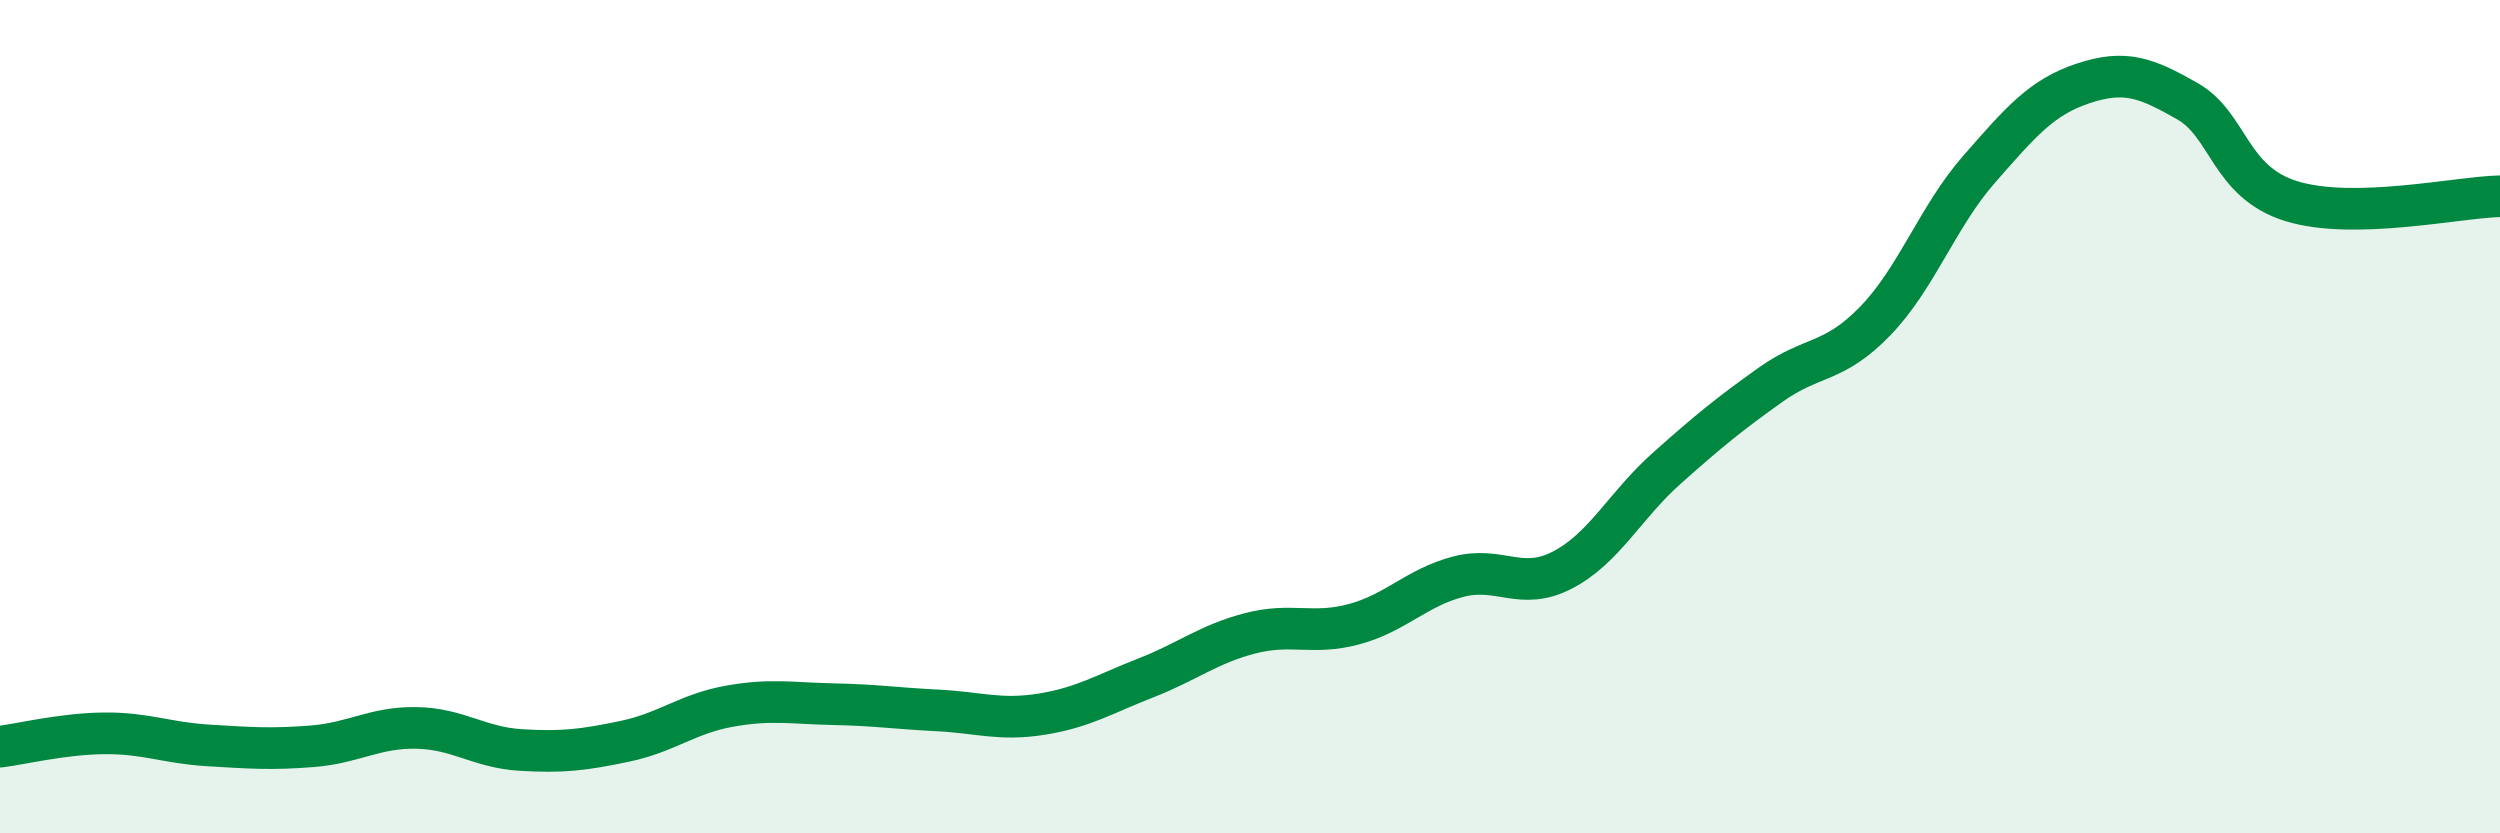 
    <svg width="60" height="20" viewBox="0 0 60 20" xmlns="http://www.w3.org/2000/svg">
      <path
        d="M 0,17.92 C 0.5,17.86 1.5,17.61 2.5,17.6 C 3.5,17.59 4,17.83 5,17.89 C 6,17.95 6.5,17.99 7.5,17.91 C 8.5,17.83 9,17.45 10,17.47 C 11,17.49 11.5,17.94 12.5,18 C 13.5,18.06 14,18 15,17.79 C 16,17.58 16.5,17.13 17.5,16.95 C 18.5,16.77 19,16.88 20,16.9 C 21,16.92 21.5,17 22.5,17.05 C 23.5,17.1 24,17.3 25,17.14 C 26,16.98 26.5,16.66 27.5,16.27 C 28.5,15.88 29,15.46 30,15.2 C 31,14.94 31.5,15.25 32.5,14.98 C 33.5,14.71 34,14.1 35,13.84 C 36,13.58 36.5,14.2 37.5,13.68 C 38.5,13.16 39,12.13 40,11.24 C 41,10.35 41.5,9.94 42.5,9.23 C 43.5,8.52 44,8.74 45,7.71 C 46,6.68 46.5,5.2 47.5,4.06 C 48.5,2.92 49,2.33 50,2 C 51,1.67 51.5,1.86 52.5,2.43 C 53.5,3 53.5,4.37 55,4.83 C 56.5,5.29 59,4.73 60,4.71L60 20L0 20Z"
        fill="#008740"
        opacity="0.1"
        stroke-linecap="round"
        stroke-linejoin="round"
      />
      <path
        d="M 0,17.92 C 0.5,17.86 1.5,17.61 2.5,17.6 C 3.5,17.59 4,17.83 5,17.89 C 6,17.95 6.5,17.99 7.5,17.91 C 8.5,17.83 9,17.45 10,17.47 C 11,17.49 11.5,17.94 12.5,18 C 13.5,18.06 14,18 15,17.79 C 16,17.58 16.5,17.13 17.5,16.95 C 18.5,16.77 19,16.88 20,16.9 C 21,16.92 21.5,17 22.5,17.05 C 23.5,17.1 24,17.3 25,17.14 C 26,16.98 26.5,16.66 27.5,16.27 C 28.5,15.88 29,15.46 30,15.2 C 31,14.94 31.5,15.25 32.5,14.98 C 33.5,14.71 34,14.1 35,13.84 C 36,13.58 36.5,14.2 37.5,13.68 C 38.5,13.16 39,12.13 40,11.24 C 41,10.35 41.5,9.94 42.5,9.23 C 43.5,8.52 44,8.74 45,7.71 C 46,6.68 46.5,5.2 47.5,4.06 C 48.5,2.92 49,2.33 50,2 C 51,1.67 51.5,1.86 52.5,2.43 C 53.5,3 53.5,4.37 55,4.83 C 56.5,5.29 59,4.73 60,4.71"
        stroke="#008740"
        stroke-width="1"
        fill="none"
        stroke-linecap="round"
        stroke-linejoin="round"
      />
    </svg>
  